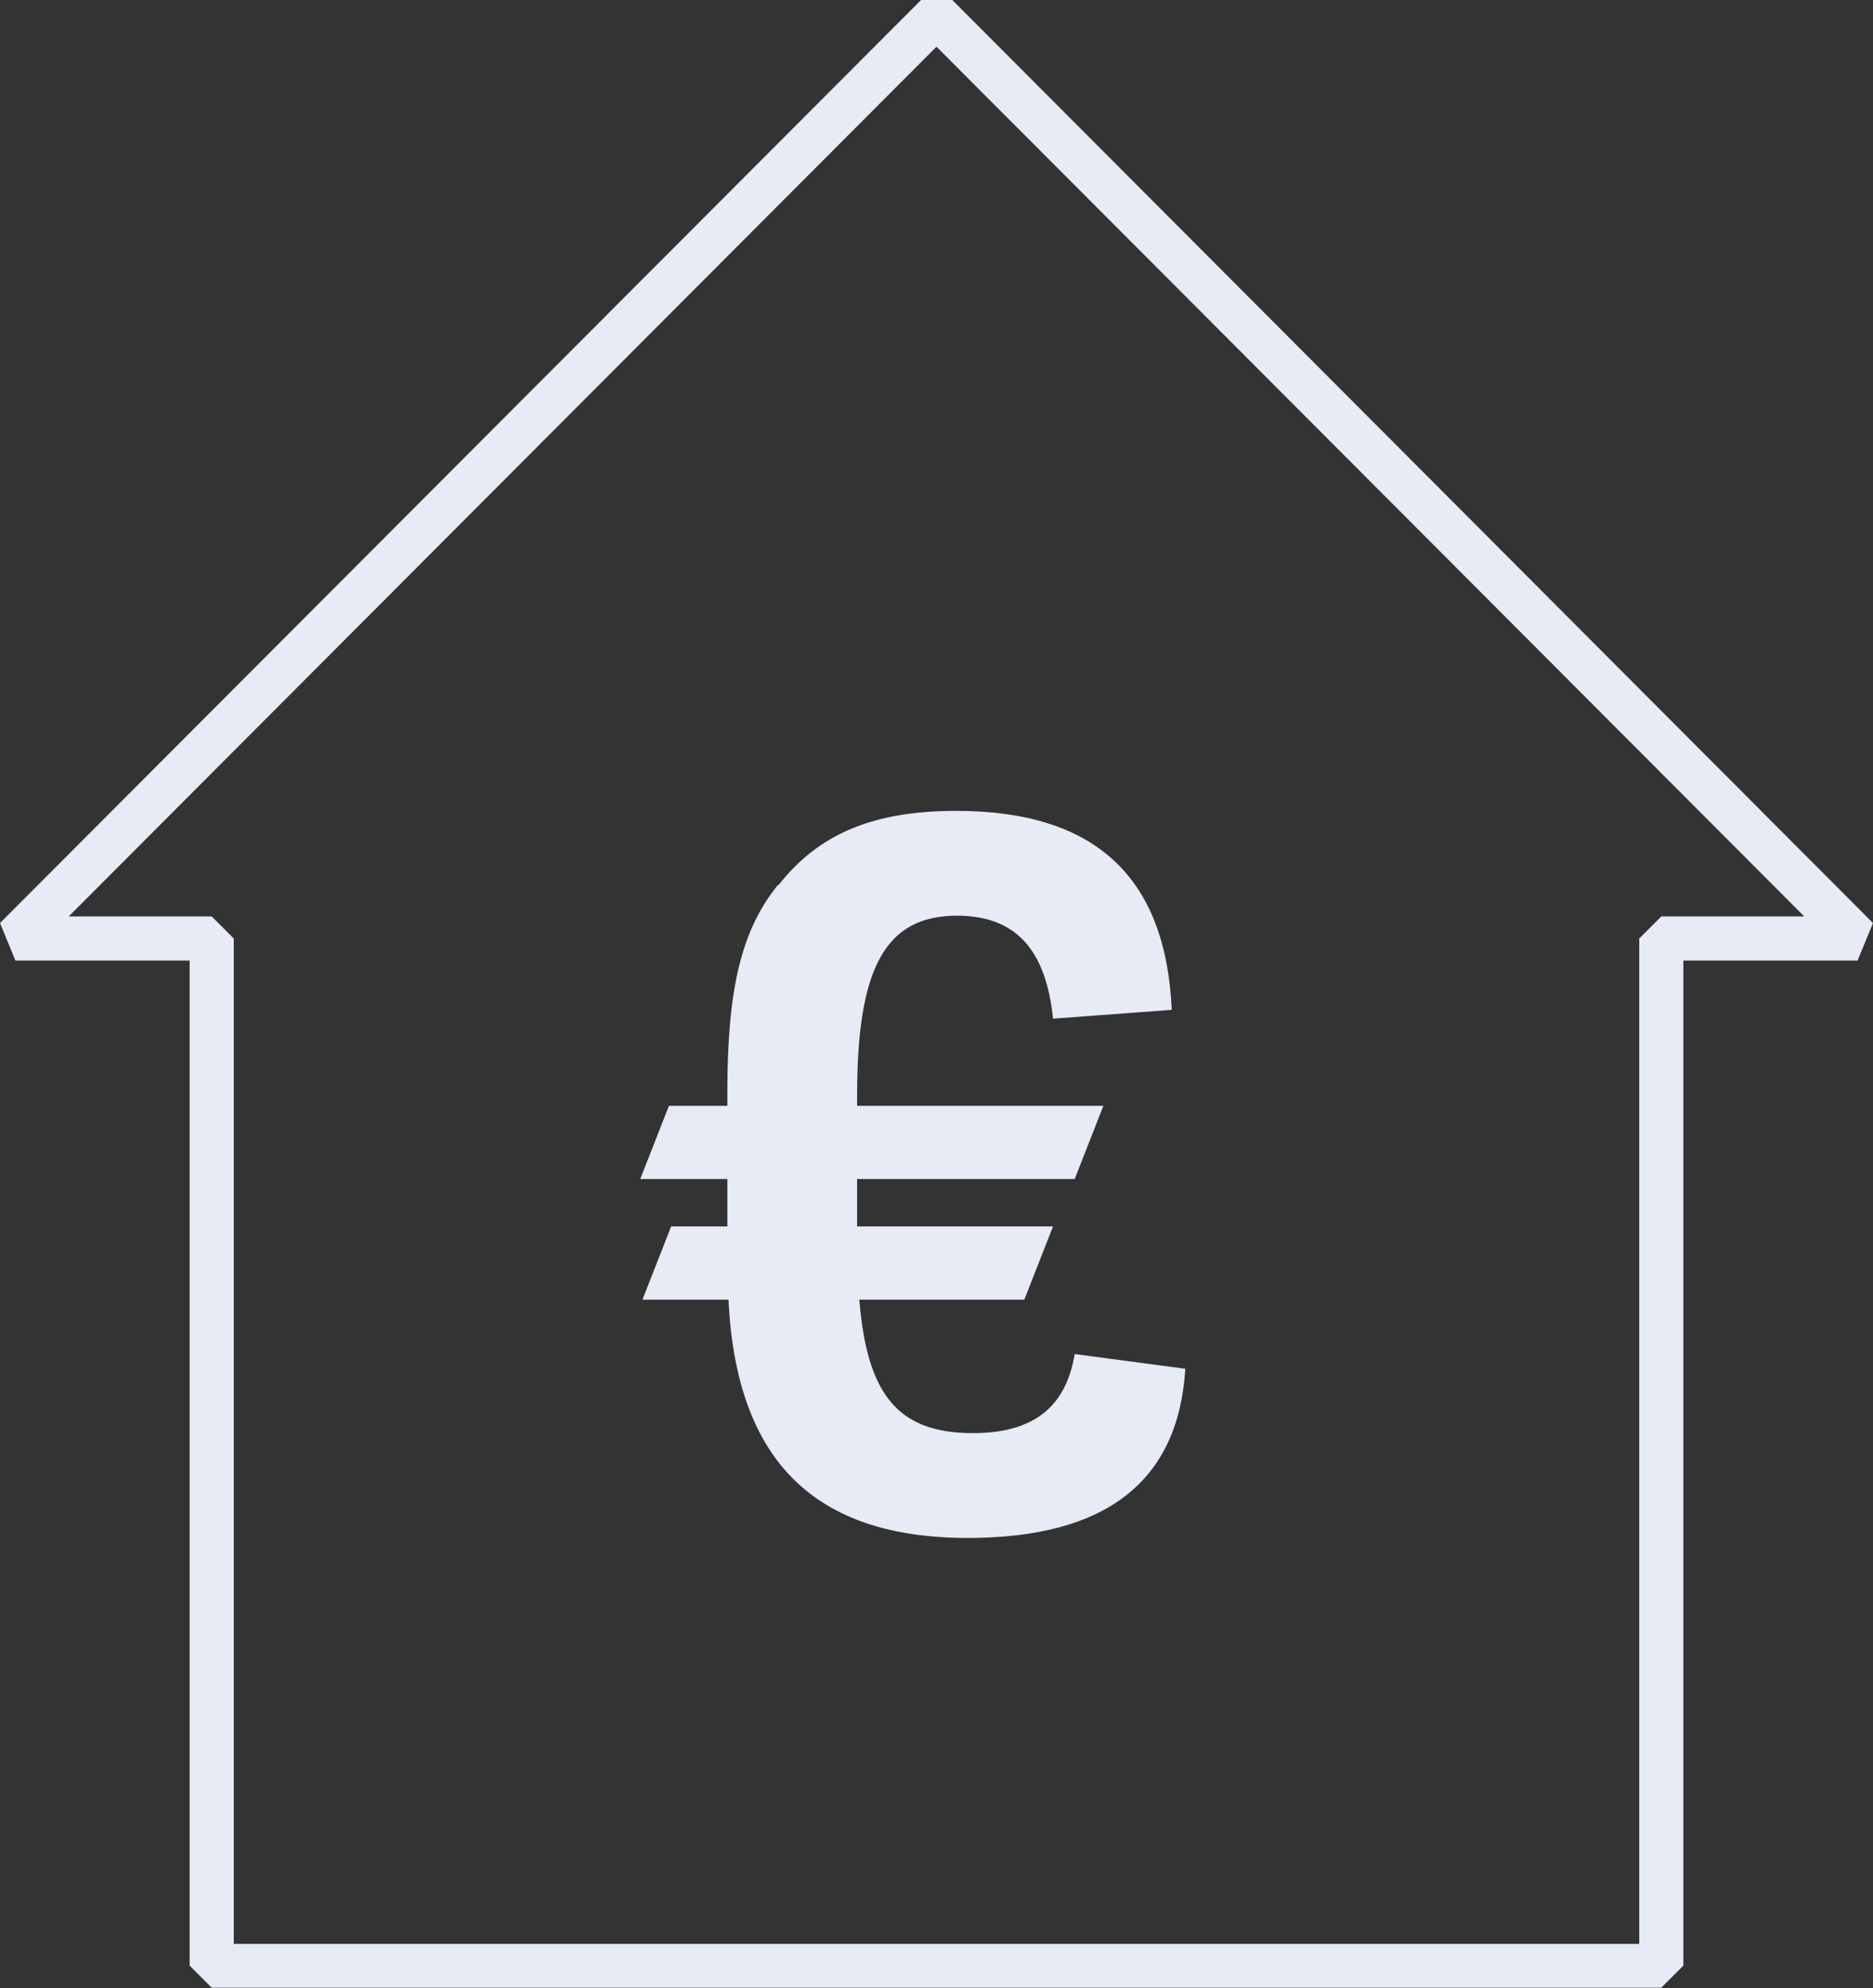 <?xml version="1.0" encoding="UTF-8"?> <svg xmlns="http://www.w3.org/2000/svg" id="Icons" viewBox="0 0 50.96 54.06"><rect x="0" y="0" width="50.96" height="54.06" fill="#333333" stroke="none"/><defs><style>.cls-1{fill:#e6ebf6;}</style></defs><path class="cls-1" d="M25.91,0h-.85L0,25.1l.42,1.02H5.16s0,27.33,0,27.33l.6,.6H45.2l.6-.6V26.12h4.74s.42-1.02,.42-1.02L25.91,0Zm19.29,24.92l-.6,.6v27.34H6.36V25.52l-.6-.6H1.87S25.48,1.27,25.48,1.27l23.61,23.65h-3.89Z"></path><path class="cls-1" d="M21.16,24.07c-1,1.24-1.37,2.85-1.37,5.62v.38h-1.59l-.78,1.99h2.37v1.29h-1.53l-.78,1.99h2.34c.21,4.38,2.34,6.48,6.51,6.48,3.76,0,5.73-1.53,5.92-4.6l-3.01-.4c-.24,1.45-1.13,2.15-2.77,2.15-2.02,0-2.88-1.02-3.09-3.63h4.49l.78-1.99h-5.33v-1.29h5.92l.78-1.99h-6.7v-.3c0-3.47,.78-4.87,2.72-4.87,1.59,0,2.42,.92,2.61,2.8l3.23-.24c-.16-3.63-2.1-5.41-5.86-5.41-2.26,0-3.74,.62-4.84,2.02Z"></path></svg> 